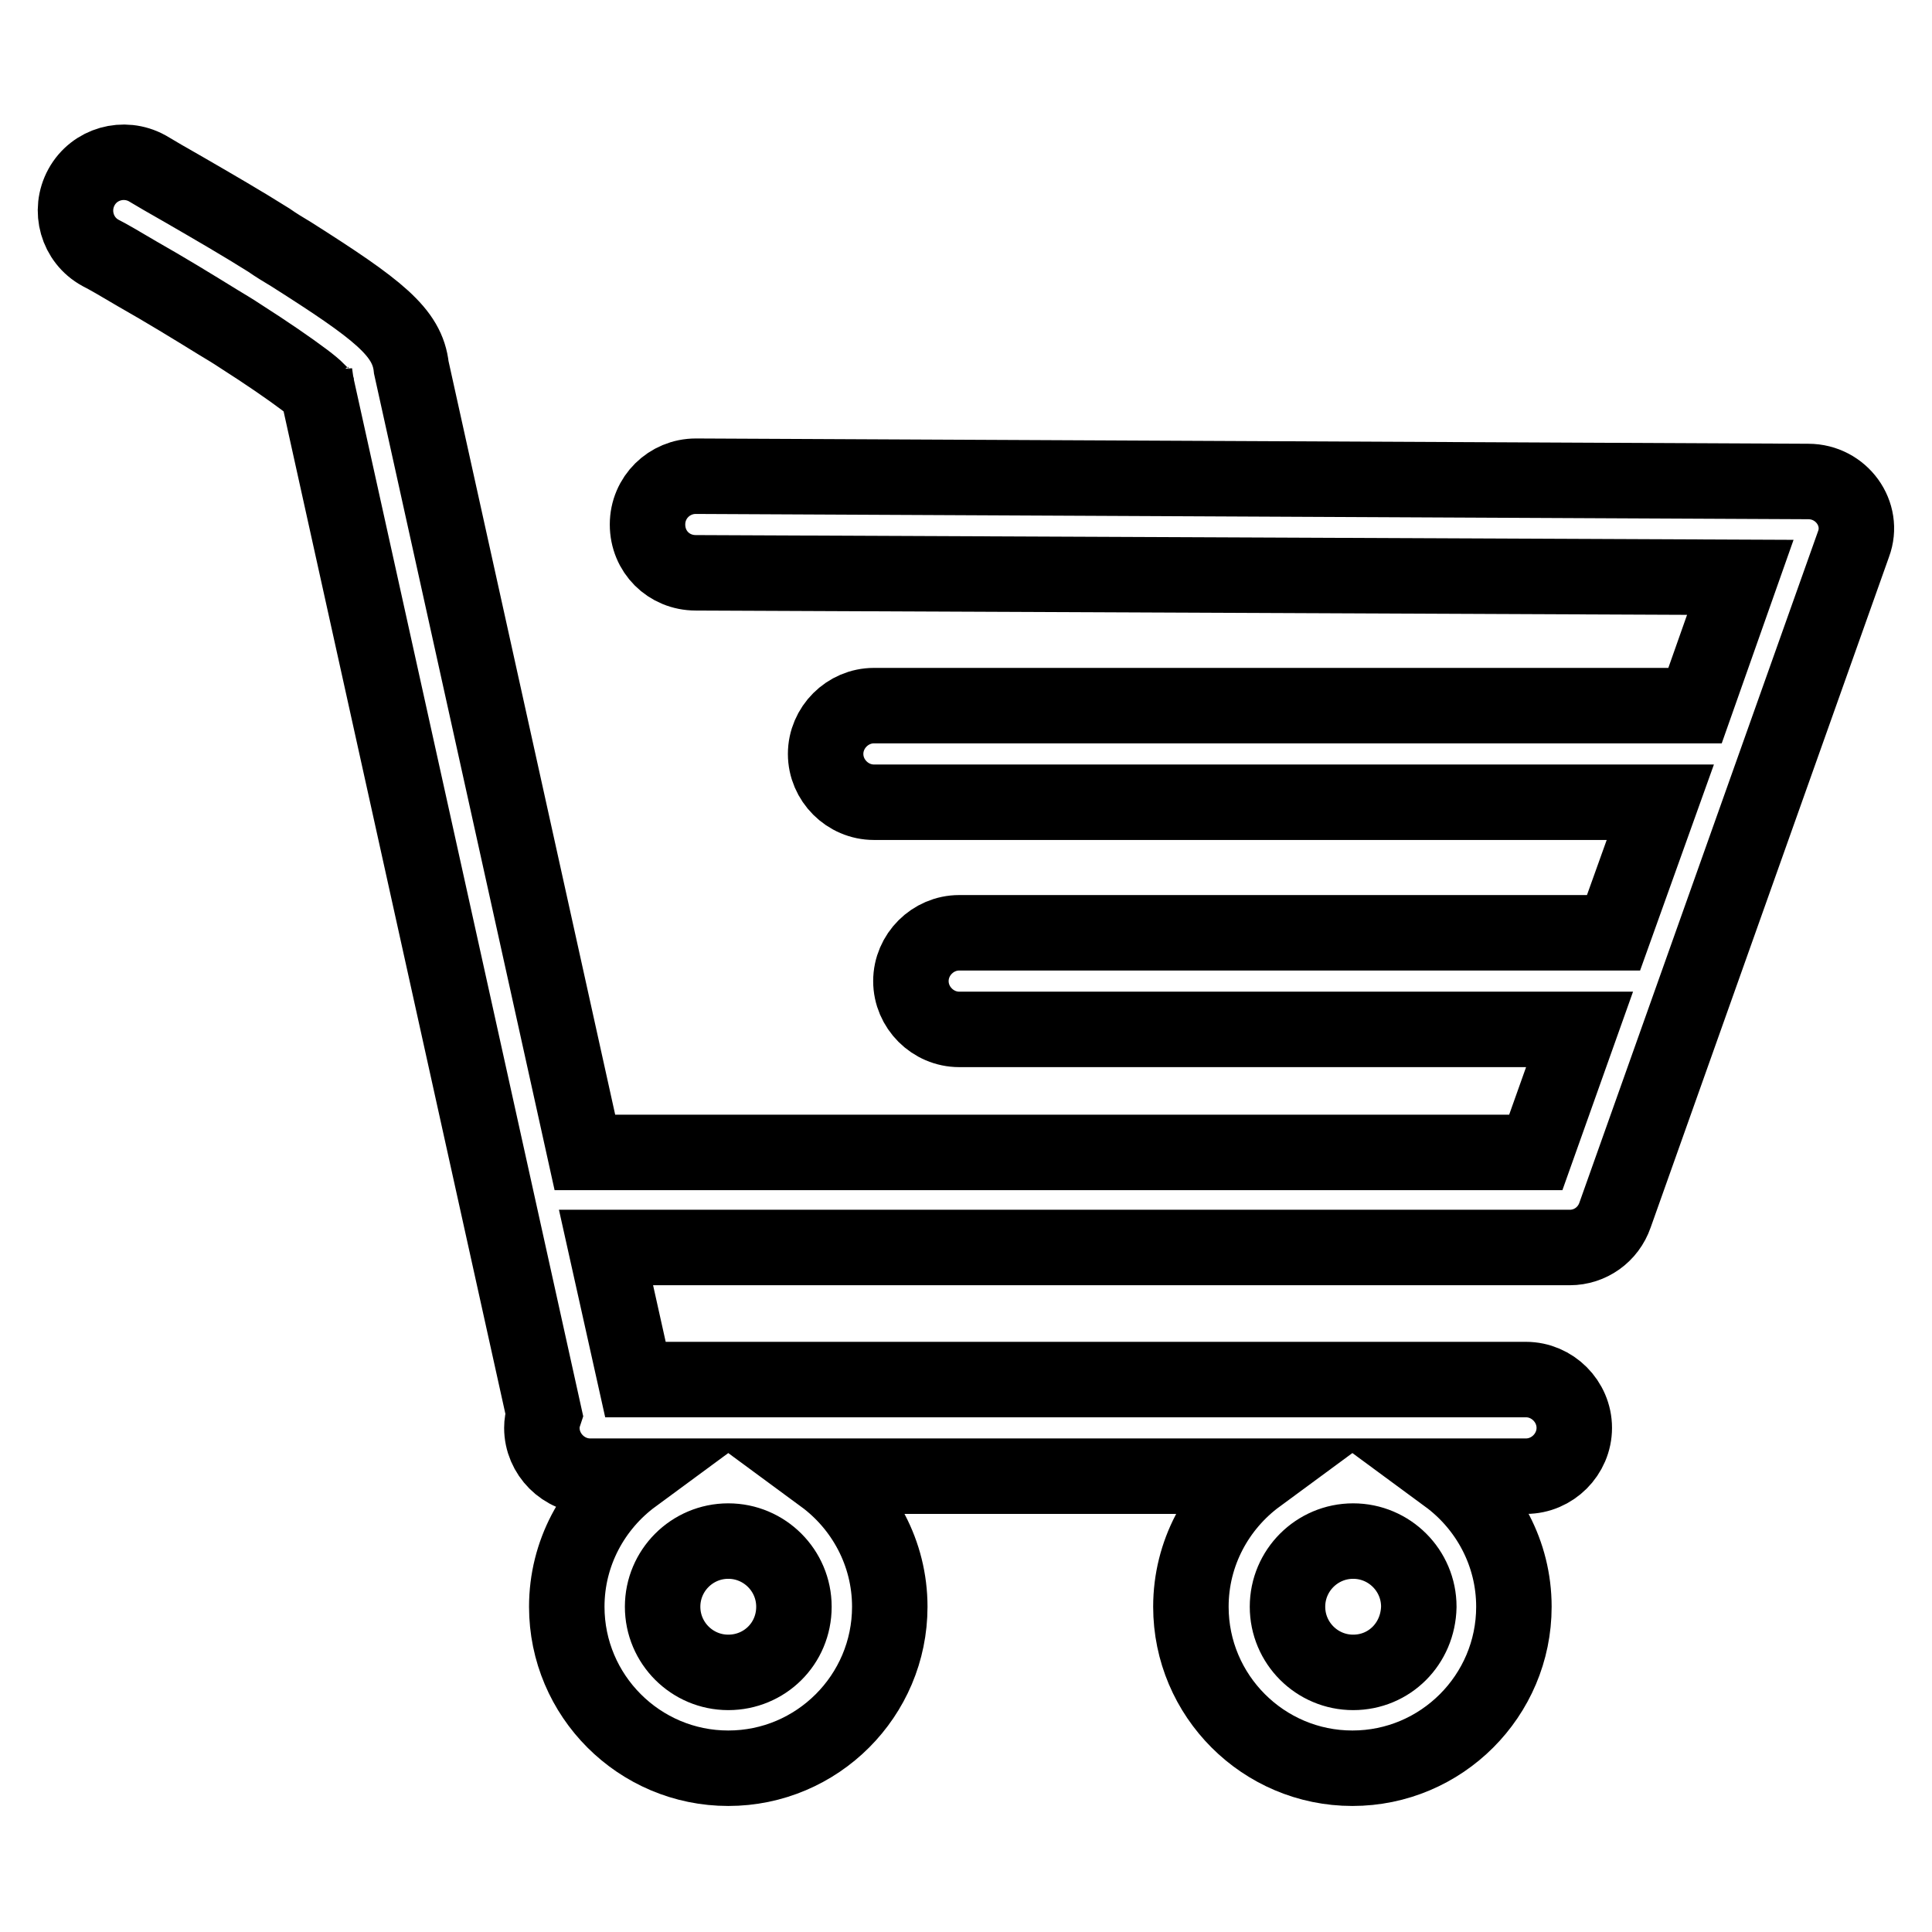 <?xml version="1.0" encoding="utf-8"?>
<!-- Svg Vector Icons : http://www.onlinewebfonts.com/icon -->
<!DOCTYPE svg PUBLIC "-//W3C//DTD SVG 1.1//EN" "http://www.w3.org/Graphics/SVG/1.1/DTD/svg11.dtd">
<svg version="1.1" xmlns="http://www.w3.org/2000/svg" xmlns:xlink="http://www.w3.org/1999/xlink" x="0px" y="0px" viewBox="0 0 256 256" enable-background="new 0 0 256 256" xml:space="preserve">
<g> <path stroke-width="10" fill-opacity="0" stroke="#000000"  d="M239.6,63.8L92.2,63.1c-3.5,0-6.4,2.8-6.4,6.4s2.8,6.4,6.4,6.4l138.4,0.6l-6,17H115.8 c-3.5,0-6.4,2.9-6.4,6.4s2.9,6.4,6.4,6.4H220l-6.2,17.3h-86.7c-3.5,0-6.4,2.9-6.4,6.4c0,3.5,2.9,6.4,6.4,6.4h82.2l-5.8,16.3h-126 l-23-104C54,44,50.1,41,38.6,33.7c-1-0.6-2-1.2-3-1.9c-3.5-2.2-7.3-4.4-11.1-6.6c-2.3-1.3-4-2.3-5-2.9c-3.1-1.7-7-0.6-8.7,2.5 s-0.6,7,2.5,8.7c1,0.5,2.7,1.5,4.9,2.8c3.7,2.1,7.3,4.3,10.7,6.4c1,0.6,2,1.2,2.9,1.8c3.6,2.3,6.5,4.3,8.5,5.8 c0.8,0.6,1.4,1.1,1.8,1.5l30,135.6c-0.2,0.6-0.3,1.2-0.3,1.8c0,3.5,2.9,6.4,6.4,6.4h5.7c-5.3,3.9-8.8,10.2-8.8,17.3 c0,11.8,9.6,21.4,21.4,21.4c11.8,0,21.4-9.6,21.4-21.4c0-7.1-3.5-13.4-8.8-17.3h57.5c-5.3,3.9-8.8,10.2-8.8,17.3 c0,11.8,9.6,21.4,21.4,21.4c11.8,0,21.4-9.6,21.4-21.4c0-7.1-3.5-13.4-8.8-17.3h10.4c3.5,0,6.4-2.9,6.4-6.4c0-3.5-2.9-6.4-6.4-6.4 H84.2l-3.9-17.5H208c2.7,0,5.1-1.7,6-4.3l31.6-88.9C247.1,68.1,244,63.8,239.6,63.8z M96.5,221.6c-4.8,0-8.7-3.9-8.7-8.7 s3.9-8.7,8.7-8.7s8.7,3.9,8.7,8.7C105.2,217.8,101.3,221.6,96.5,221.6z M179.3,221.6c-4.8,0-8.7-3.9-8.7-8.7s3.9-8.7,8.7-8.7 c4.8,0,8.7,3.9,8.7,8.7C187.9,217.8,184.1,221.6,179.3,221.6z M41.7,49.5l0.2,1.4l0.2,0.7C41.8,51.2,41.7,50.6,41.7,49.5z"/></g>
</svg>